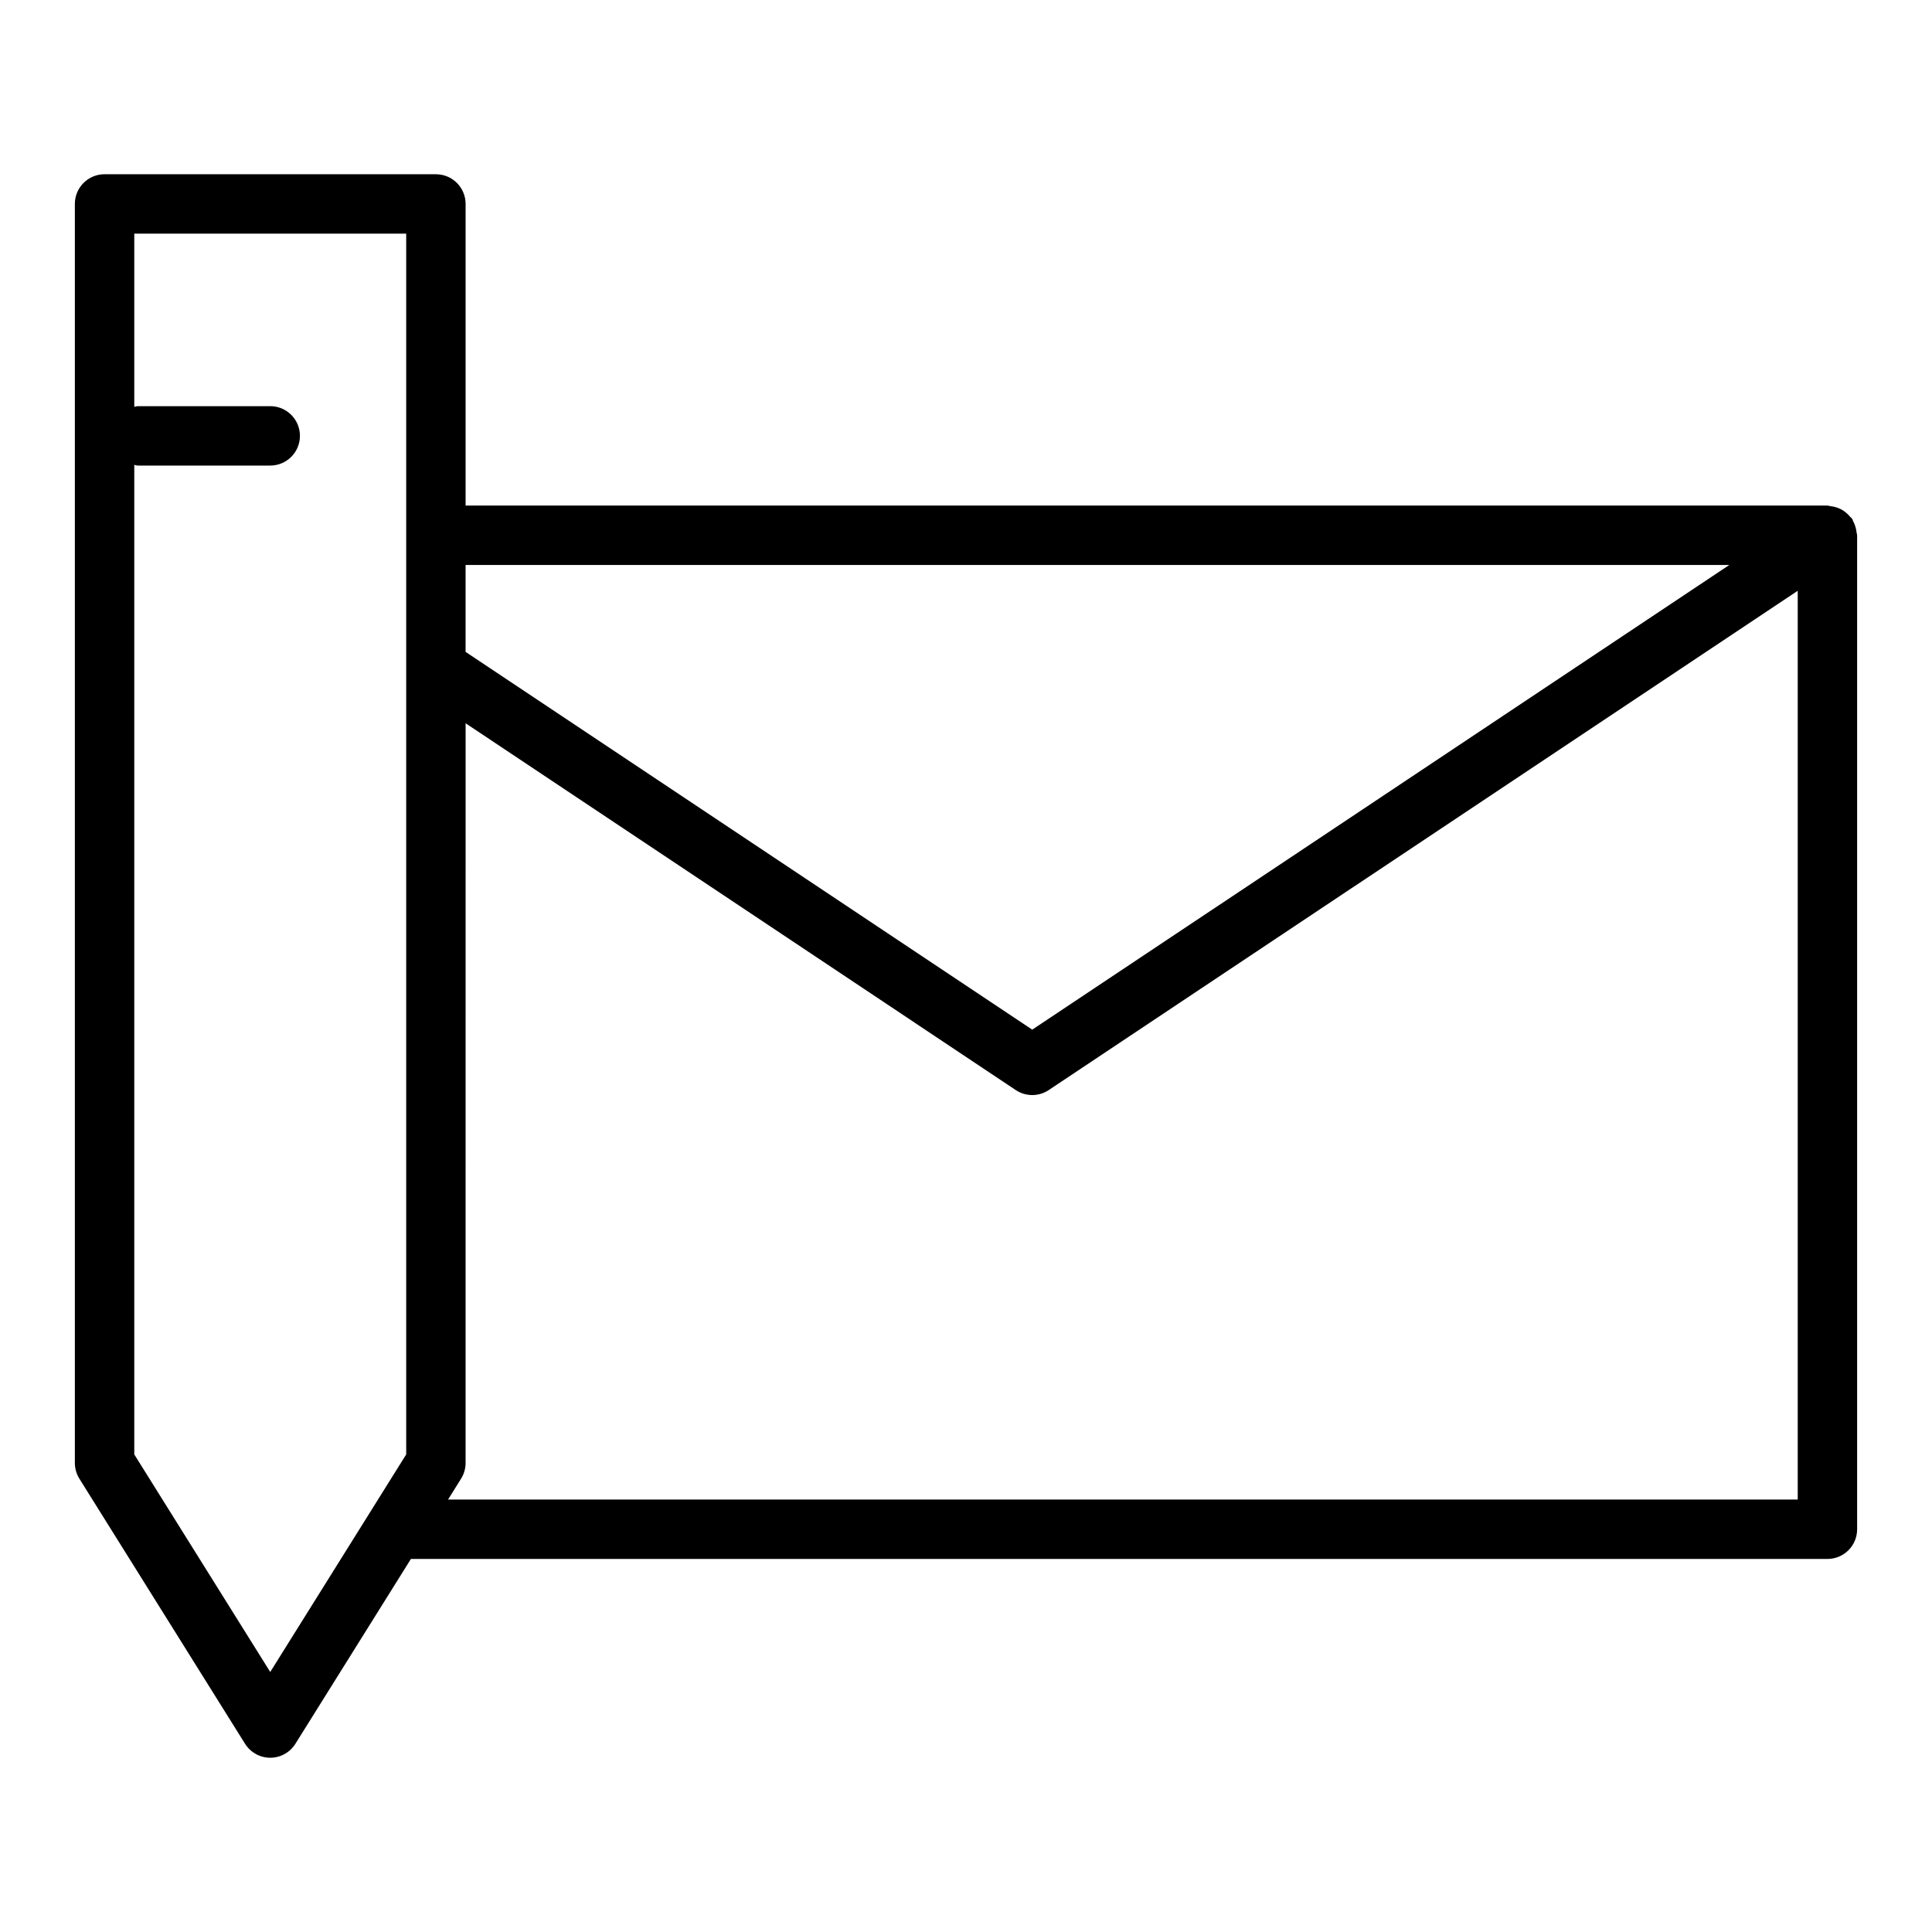 <?xml version="1.0" encoding="UTF-8"?>
<!-- Uploaded to: SVG Find, www.svgfind.com, Generator: SVG Find Mixer Tools -->
<svg fill="#000000" width="800px" height="800px" version="1.1" viewBox="144 144 512 512" xmlns="http://www.w3.org/2000/svg">
 <path d="m636.02 285.16c-0.047-0.531-0.156-1.035-0.312-1.555s-0.344-0.992-0.602-1.461c-0.117-0.215-0.133-0.453-0.27-0.656-0.145-0.219-0.371-0.332-0.531-0.531-0.344-0.422-0.707-0.781-1.125-1.125-0.398-0.324-0.793-0.598-1.238-0.836-0.426-0.227-0.859-0.398-1.324-0.547-0.535-0.168-1.055-0.273-1.609-0.324-0.25-0.023-0.465-0.145-0.719-0.145h-360.9v-79.93c0-4.348-3.519-7.871-7.871-7.871l-87.809-0.004c-4.352 0-7.871 3.523-7.871 7.871v333.65c0 1.477 0.414 2.922 1.199 4.176l43.902 70.25c1.438 2.297 3.961 3.699 6.672 3.699 2.715 0 5.234-1.398 6.672-3.699l30.613-48.984h375.39c4.352 0 7.871-3.519 7.871-7.871v-263.41c0-0.246-0.117-0.453-0.141-0.691zm-33.734 8.562-184.73 123.15-150.17-100.11v-23.035zm-386.67 293.37-36.031-57.656v-262.24c0.312 0.039 0.586 0.184 0.906 0.184h35.125c4.352 0 7.871-3.523 7.871-7.871 0-4.348-3.519-7.871-7.871-7.871h-35.125c-0.32 0-0.594 0.145-0.906 0.184v-45.902h72.062v323.52zm47.125-45.699 3.449-5.519c0.785-1.254 1.199-2.699 1.199-4.176l0.004-196.02 145.8 97.203c1.32 0.883 2.844 1.32 4.367 1.32 1.523 0 3.043-0.438 4.367-1.32l198.49-132.32v240.83z"/>
</svg>